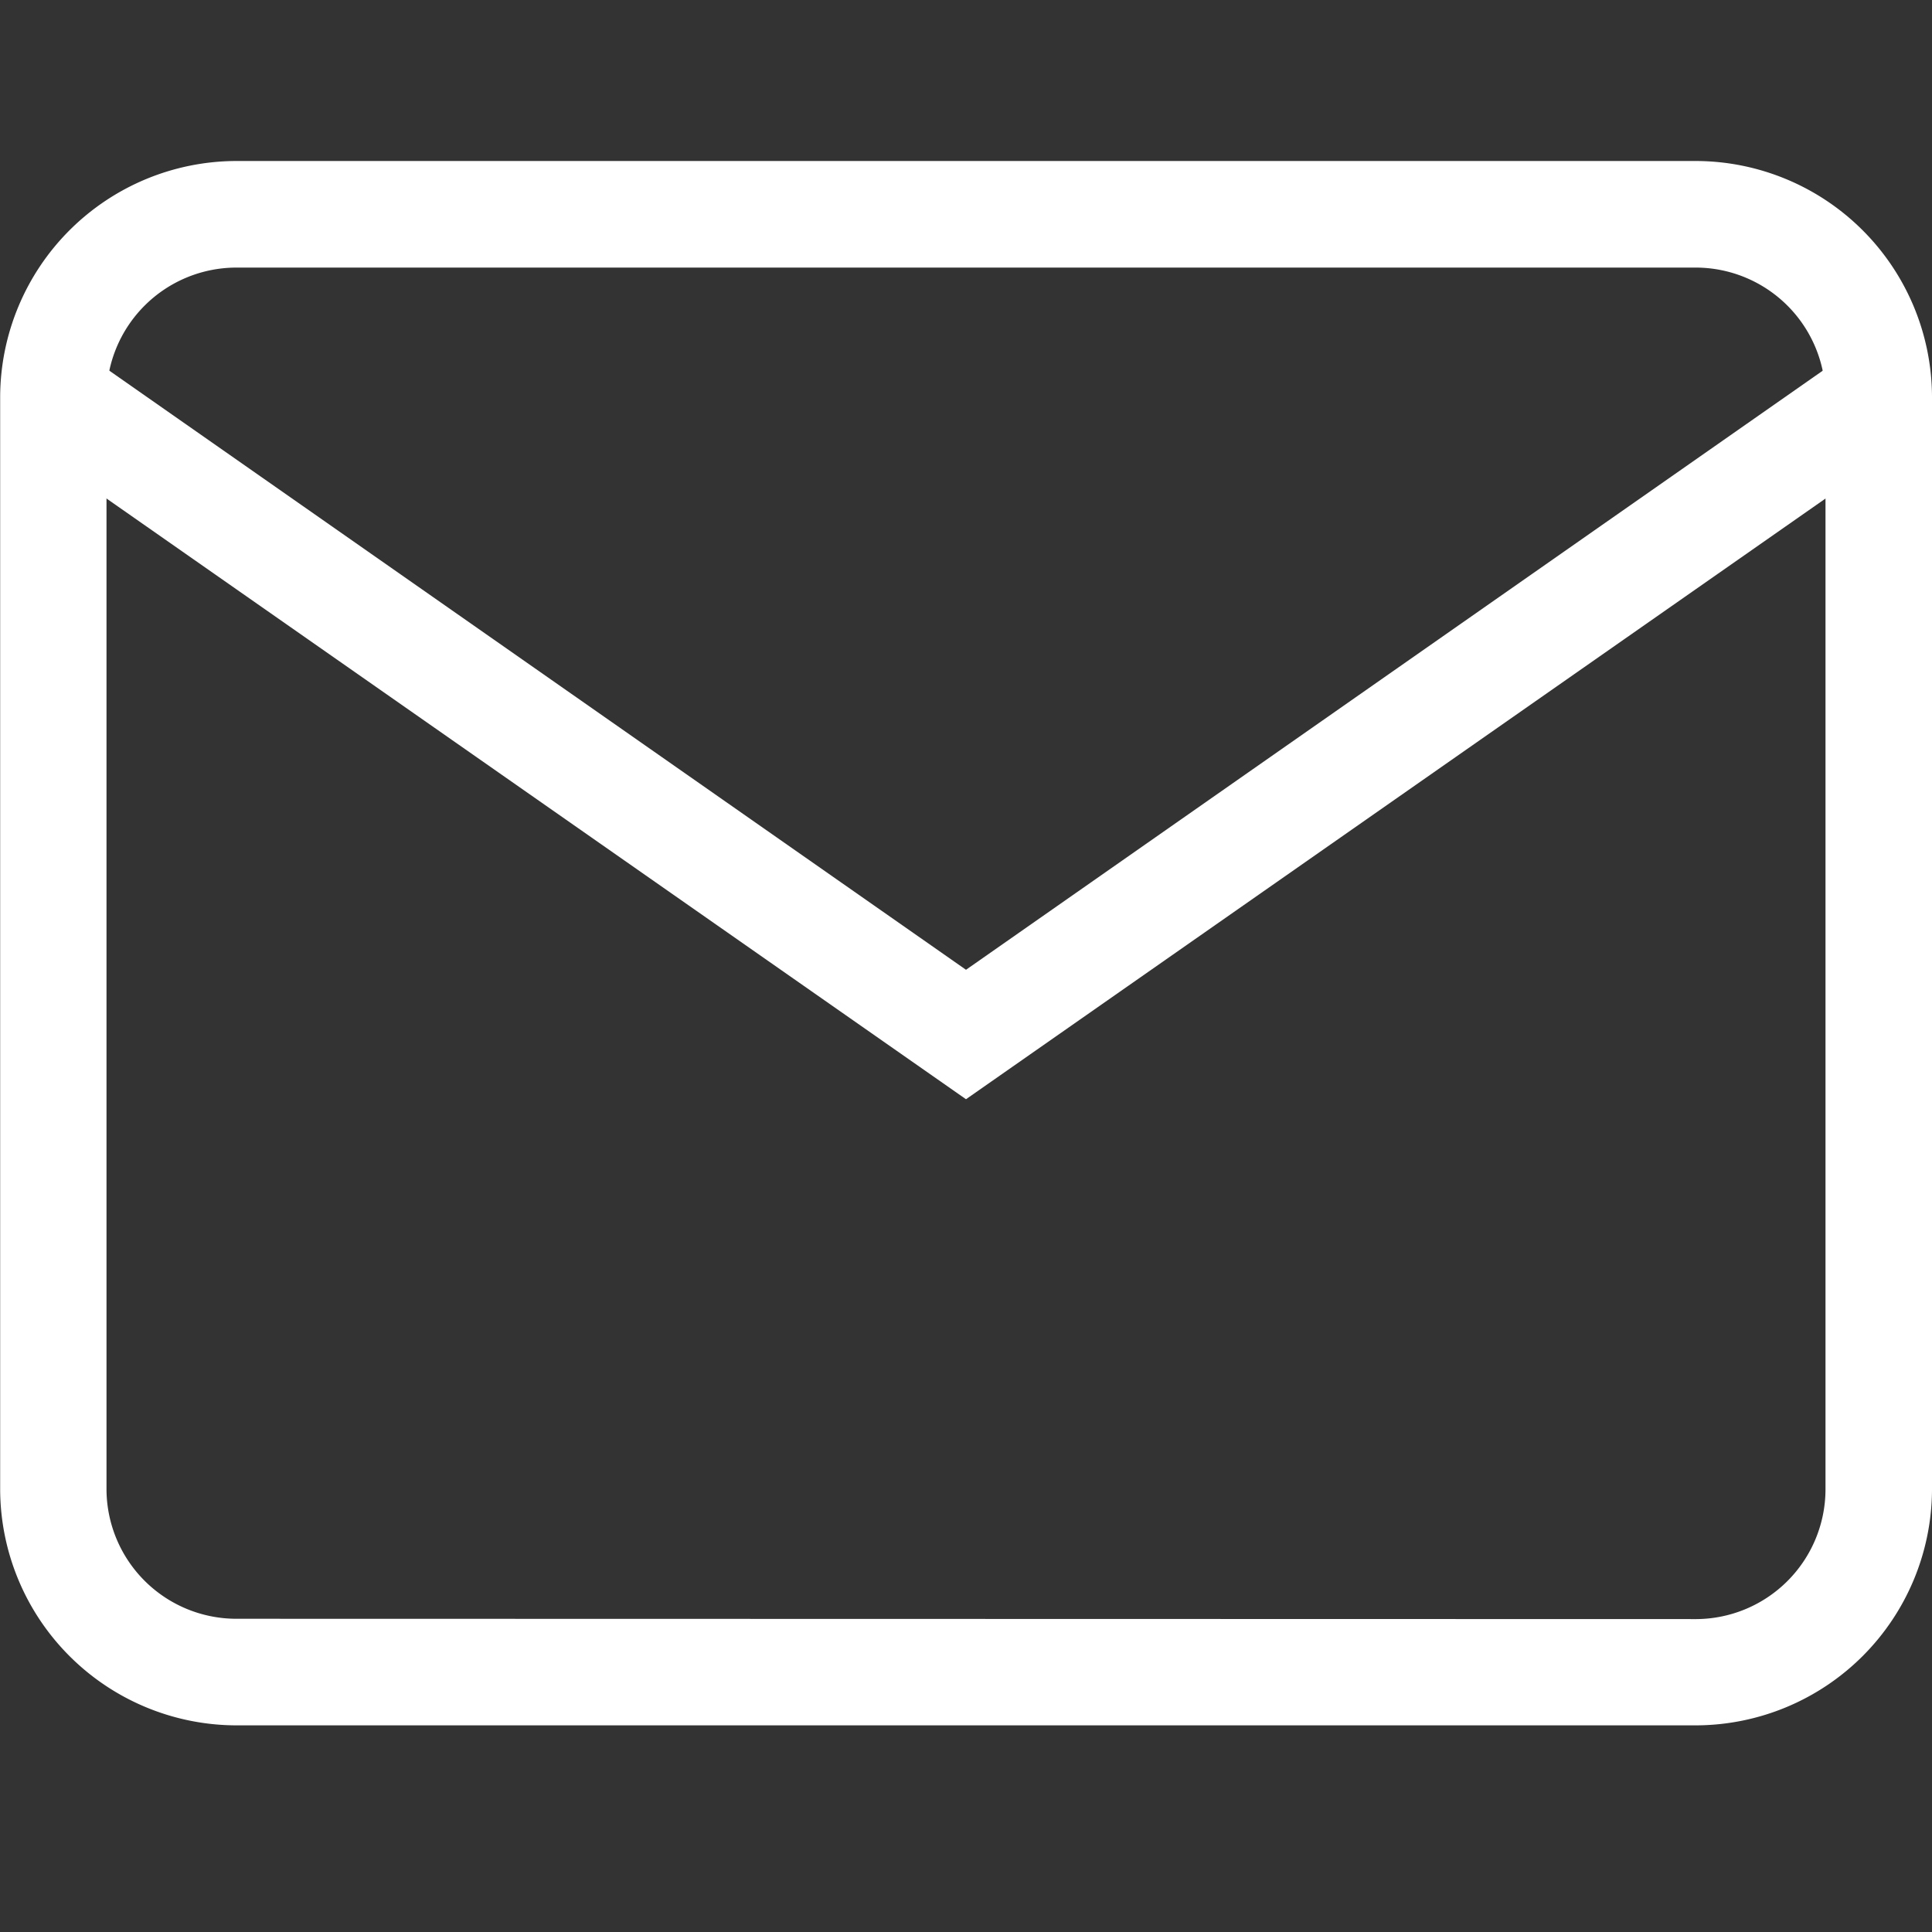 <svg xmlns="http://www.w3.org/2000/svg" width="24" height="24"><rect width="100%" height="100%" fill="#333333" stroke="none"/><defs><clipPath id="a"><path d="M0 0h24v24H0z"/></clipPath></defs><g data-name="Gruppe 39" fill="#fff" clip-path="url(#a)"><path data-name="Pfad 84" d="M2.931 2h18.14A2.94 2.94 0 0 1 24 4.923v13.586a2.94 2.94 0 0 1-2.927 2.924H2.931A2.94 2.94 0 0 1 .002 18.51V4.924A2.94 2.94 0 0 1 2.931 2Zm18.14 18.113a1.614 1.614 0 0 0 1.606-1.606V4.924a1.614 1.614 0 0 0-1.608-1.6H2.931A1.615 1.615 0 0 0 1.323 4.93v13.579a1.614 1.614 0 0 0 1.608 1.6Z"/><path data-name="Pfad 85" d="M12 13.655.282 5.465l.759-1.082L12 12.047l10.96-7.664.759 1.082Z"/></g></svg>